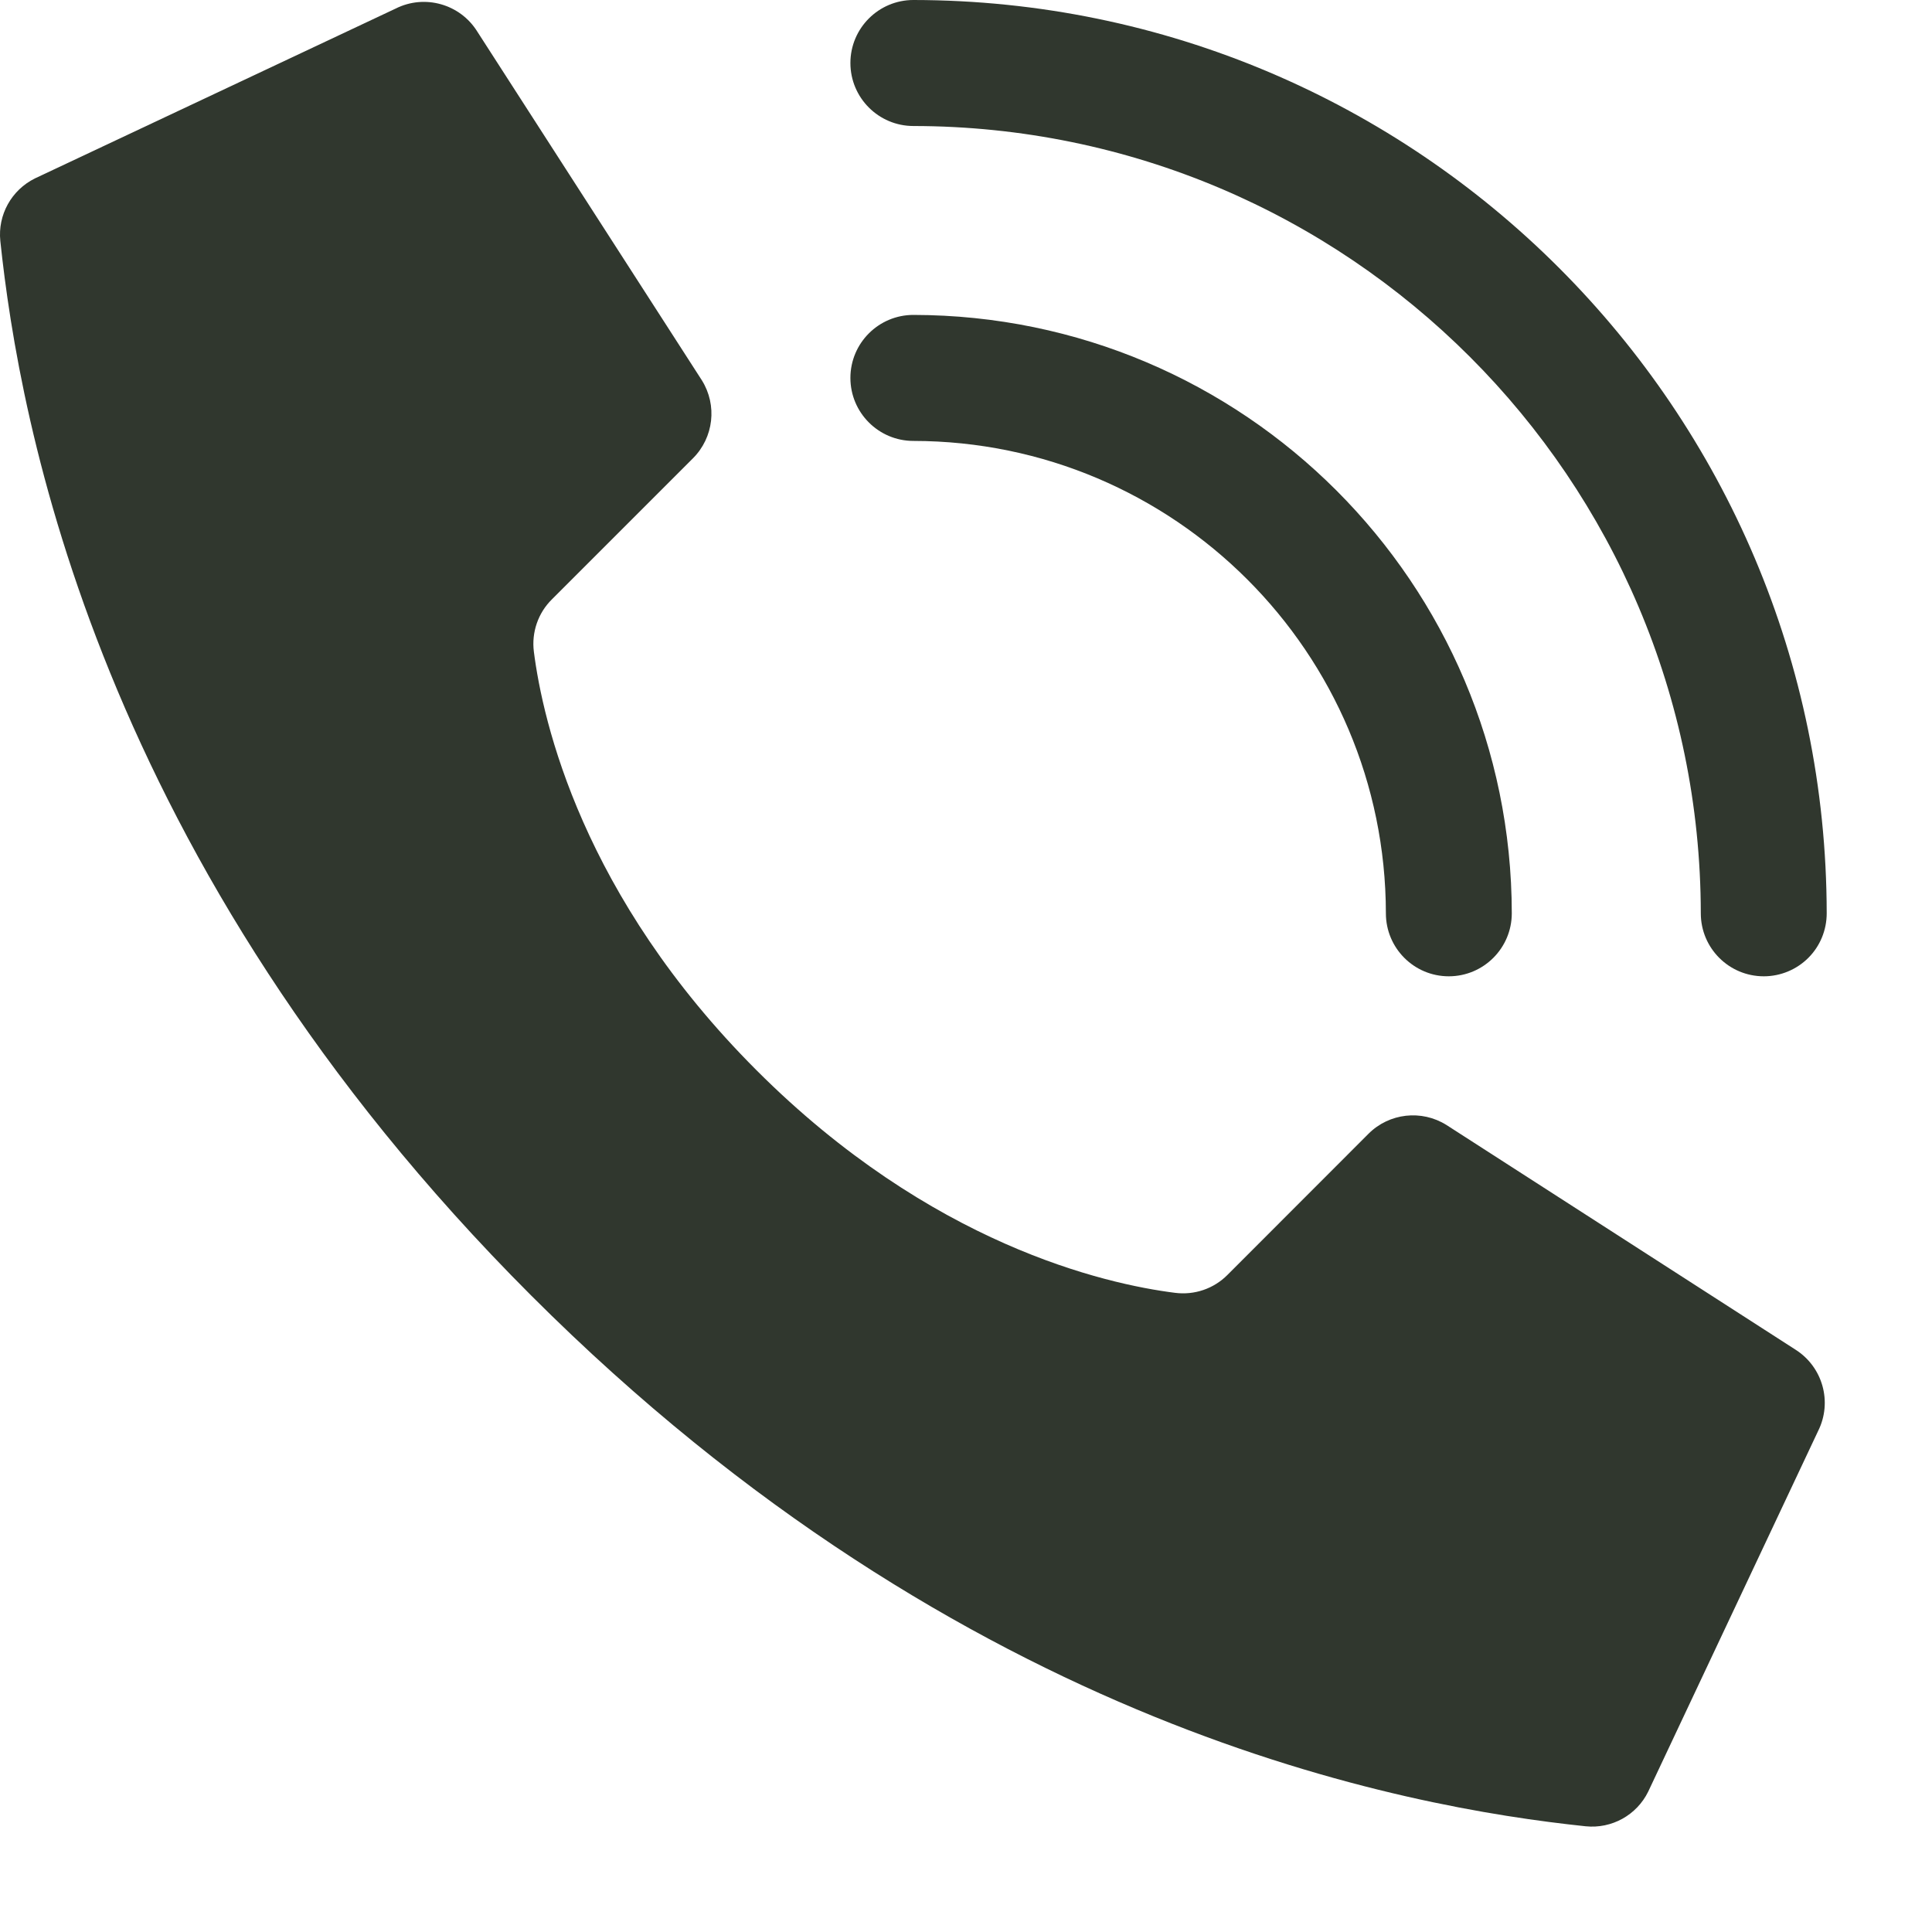 <svg width="18" height="18" viewBox="0 0 18 18" fill="none" xmlns="http://www.w3.org/2000/svg">
<path d="M7.048 9.971C5.424 8.347 5.057 6.723 4.974 6.072C4.951 5.892 5.013 5.711 5.142 5.584L6.456 4.27C6.65 4.076 6.684 3.775 6.539 3.543L4.446 0.293C4.286 0.037 3.956 -0.056 3.686 0.08L0.326 1.662C0.107 1.77 -0.022 2.002 0.003 2.245C0.179 3.917 0.908 8.029 4.949 12.07C8.989 16.11 13.1 16.839 14.773 17.015C15.016 17.04 15.249 16.911 15.356 16.692L16.939 13.332C17.074 13.062 16.982 12.734 16.726 12.573L13.476 10.481C13.244 10.336 12.943 10.37 12.75 10.563L11.436 11.878C11.308 12.007 11.128 12.068 10.948 12.045C10.297 11.963 8.672 11.596 7.048 9.971Z" fill="#30372E"/>
<path d="M13.498 9.096C13.174 9.096 12.912 8.833 12.912 8.509C12.909 6.08 10.94 4.111 8.51 4.108C8.186 4.108 7.923 3.845 7.923 3.521C7.923 3.197 8.186 2.934 8.51 2.934C11.588 2.938 14.082 5.432 14.085 8.509C14.085 8.833 13.822 9.096 13.498 9.096Z" fill="#30372E"/>
<path d="M16.433 9.096C16.108 9.096 15.846 8.833 15.846 8.509C15.841 4.46 12.56 1.178 8.51 1.174C8.186 1.174 7.923 0.911 7.923 0.587C7.923 0.263 8.186 0 8.51 0C13.208 0.005 17.014 3.812 17.019 8.509C17.019 8.665 16.958 8.814 16.848 8.924C16.738 9.034 16.588 9.096 16.433 9.096Z" fill="#30372E"/>
</svg>
